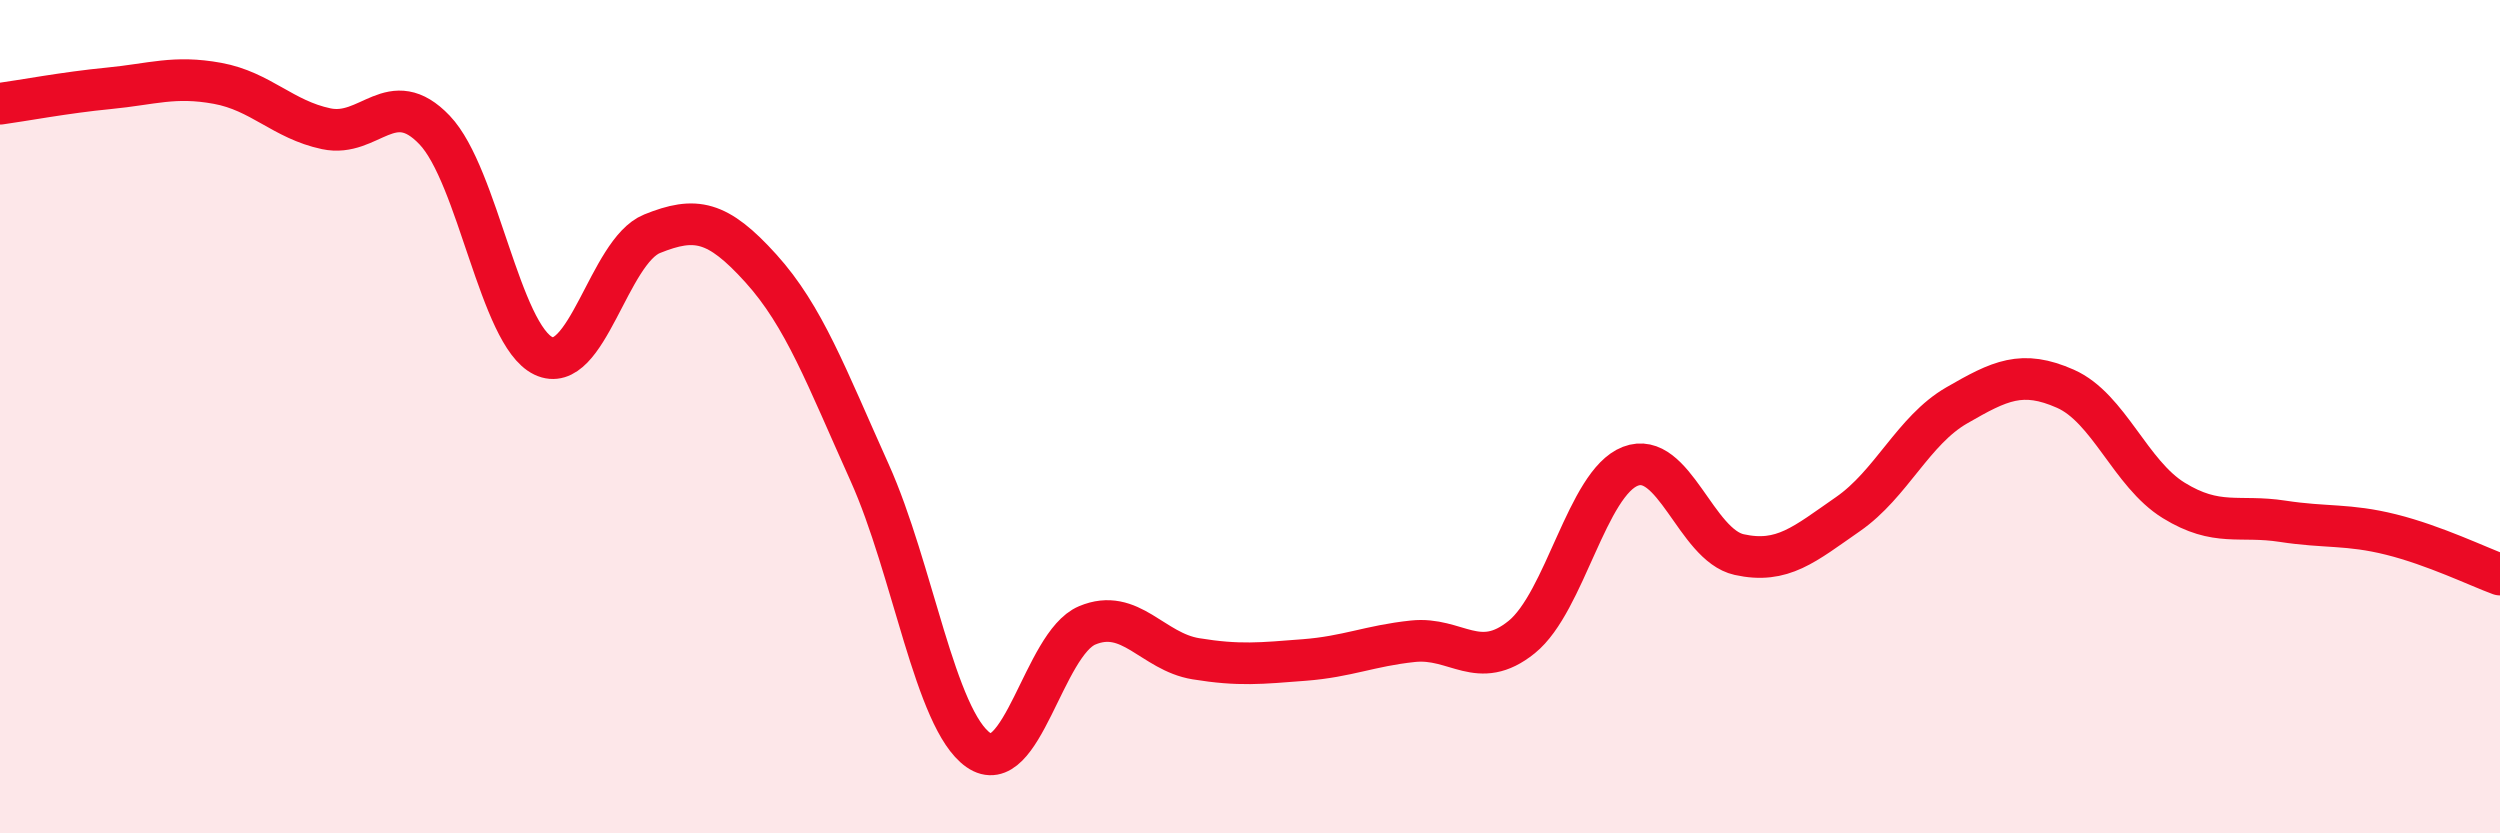 
    <svg width="60" height="20" viewBox="0 0 60 20" xmlns="http://www.w3.org/2000/svg">
      <path
        d="M 0,2.49 C 0.52,2.42 1.57,2.22 2.61,2.12 C 3.65,2.02 4.18,1.81 5.22,2 C 6.26,2.19 6.79,2.87 7.83,3.09 C 8.87,3.31 9.39,2.03 10.43,3.12 C 11.47,4.21 12,8.04 13.04,8.54 C 14.08,9.04 14.61,6.03 15.65,5.61 C 16.69,5.19 17.22,5.29 18.26,6.44 C 19.3,7.59 19.83,9.03 20.87,11.34 C 21.91,13.65 22.44,17.27 23.48,18 C 24.52,18.73 25.05,15.45 26.09,15.01 C 27.13,14.57 27.66,15.64 28.7,15.81 C 29.74,15.98 30.26,15.92 31.3,15.84 C 32.34,15.76 32.87,15.5 33.91,15.39 C 34.95,15.28 35.48,16.13 36.52,15.29 C 37.56,14.45 38.09,11.59 39.13,11.19 C 40.17,10.79 40.7,13.08 41.74,13.31 C 42.78,13.54 43.31,13.06 44.35,12.34 C 45.39,11.62 45.92,10.33 46.96,9.73 C 48,9.13 48.53,8.87 49.57,9.33 C 50.61,9.79 51.13,11.37 52.17,12.01 C 53.21,12.65 53.74,12.35 54.78,12.51 C 55.82,12.67 56.35,12.57 57.39,12.83 C 58.43,13.09 59.48,13.6 60,13.79L60 20L0 20Z"
        fill="#EB0A25"
        opacity="0.1"
        stroke-linecap="round"
        stroke-linejoin="round"
      />
      <path
        d="M 0,2.49 C 0.52,2.42 1.57,2.22 2.61,2.12 C 3.65,2.02 4.18,1.81 5.22,2 C 6.26,2.19 6.79,2.87 7.83,3.09 C 8.87,3.31 9.39,2.03 10.43,3.12 C 11.47,4.21 12,8.04 13.04,8.54 C 14.08,9.04 14.61,6.03 15.65,5.61 C 16.69,5.19 17.22,5.29 18.26,6.44 C 19.3,7.59 19.83,9.03 20.87,11.34 C 21.91,13.65 22.44,17.27 23.48,18 C 24.52,18.73 25.05,15.45 26.09,15.01 C 27.13,14.57 27.66,15.64 28.7,15.81 C 29.74,15.98 30.26,15.92 31.3,15.84 C 32.34,15.76 32.87,15.5 33.91,15.39 C 34.95,15.28 35.48,16.13 36.52,15.29 C 37.56,14.45 38.09,11.59 39.13,11.19 C 40.17,10.79 40.7,13.08 41.74,13.31 C 42.78,13.54 43.31,13.06 44.35,12.34 C 45.39,11.62 45.92,10.33 46.96,9.73 C 48,9.13 48.53,8.87 49.57,9.33 C 50.61,9.79 51.13,11.37 52.17,12.01 C 53.21,12.65 53.74,12.35 54.78,12.51 C 55.82,12.67 56.35,12.57 57.39,12.83 C 58.43,13.09 59.48,13.6 60,13.79"
        stroke="#EB0A25"
        stroke-width="1"
        fill="none"
        stroke-linecap="round"
        stroke-linejoin="round"
      />
    </svg>
  